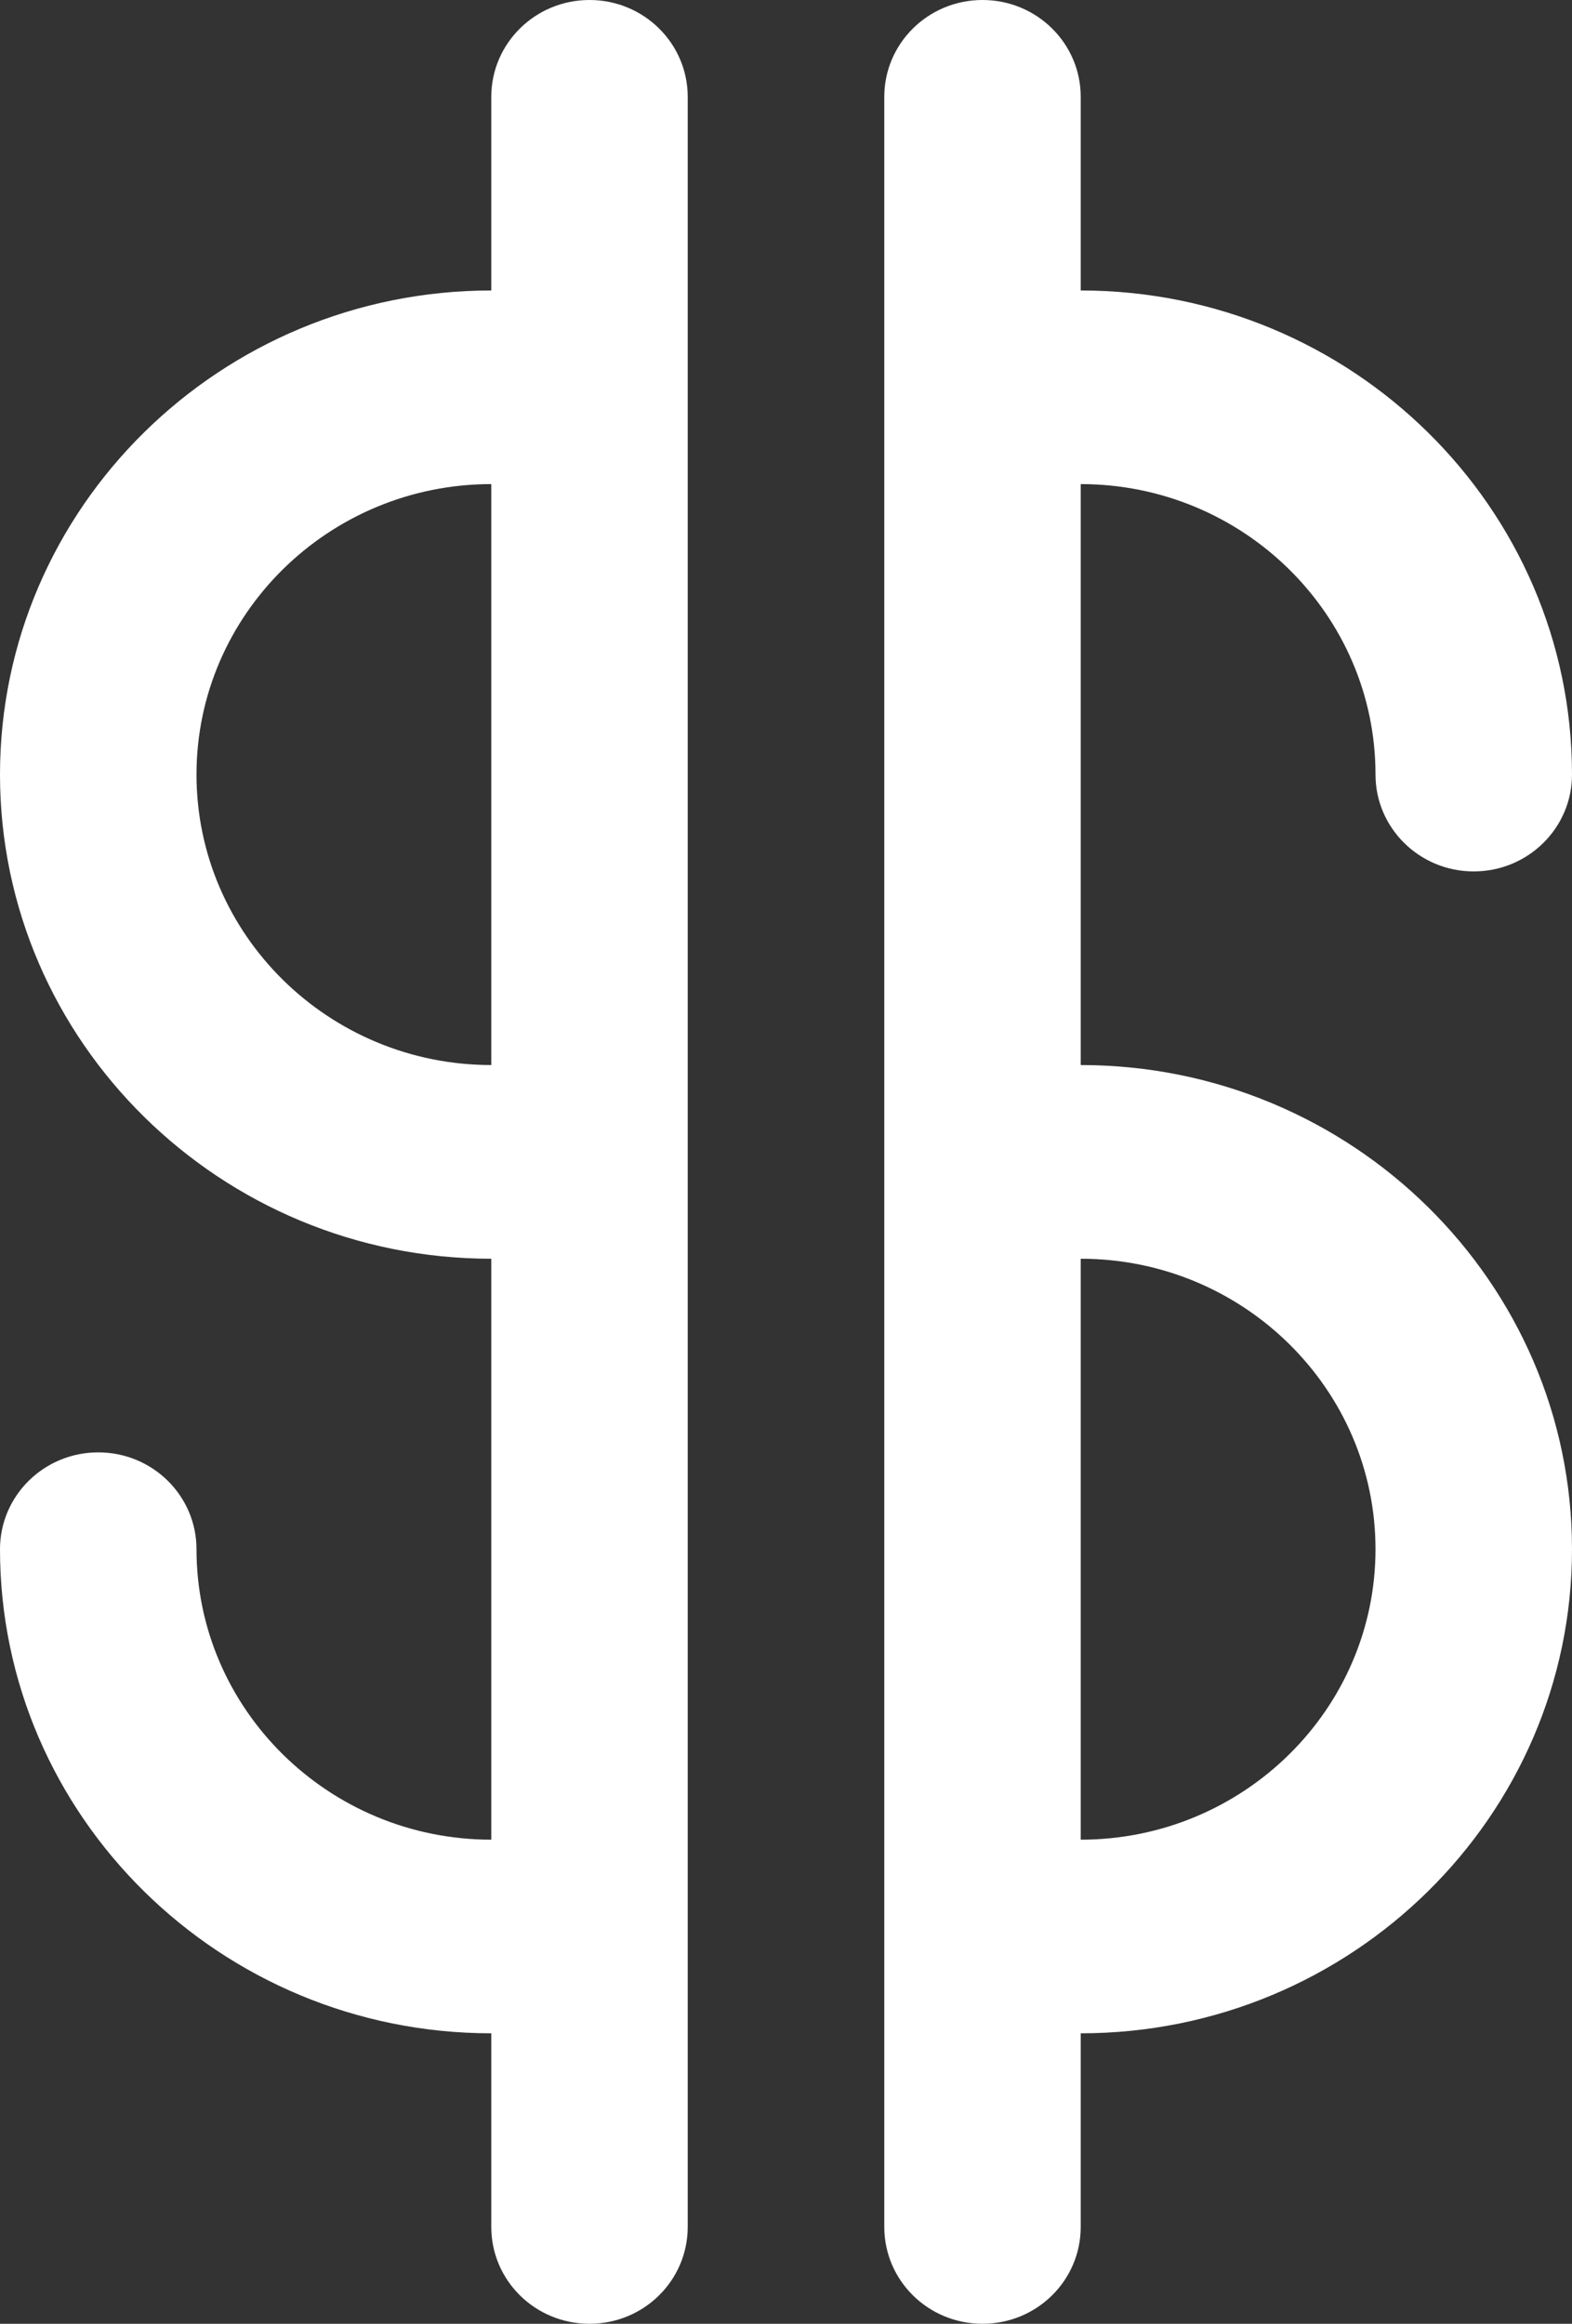 <?xml version="1.0" encoding="UTF-8" standalone="no"?>
<svg width="23px" height="34px" viewBox="0 0 23 34" version="1.1" xmlns="http://www.w3.org/2000/svg" xmlns:xlink="http://www.w3.org/1999/xlink">
    <rect x="0" y="0" width="23" height="34" fill="#333333" stroke="none"/>
    <!-- Generator: Sketch 48.2 (47327) - http://www.bohemiancoding.com/sketch -->
    <title>icon-dollars</title>
    <desc>Created with Sketch.</desc>
    <defs><linearGradient xy="100%" id="gradient"><stop stop-color="#fff" offset="0%"></stop><stop stop-color="#fff" offset="100%"></stop></linearGradient></defs>
    <g id="Standard-Bank---Icon-Setup" stroke="none" stroke-width="1" fill="none" fill-rule="evenodd" transform="translate(-373, -3183)">
        <g id="Icons---Banking" transform="translate(69, 3093)" fill="#FFFFFF">
            <g id="icon-dollars" transform="translate(298, 90)">
                <path d="M21.812,15.583 L21.812,7.083 C24.19,7.083 26.125,8.99 26.125,11.333 C26.125,12.115 26.768,12.75 27.562,12.75 C28.357,12.75 29,12.115 29,11.333 C29,7.428 25.776,4.25 21.812,4.25 L21.812,1.417 C21.812,0.635 21.17,0 20.375,0 C19.58,0 18.938,0.635 18.938,1.417 L18.938,32.583 C18.938,33.367 19.58,34 20.375,34 C21.17,34 21.812,33.367 21.812,32.583 L21.812,29.75 C25.776,29.75 29,26.572 29,22.667 C29,18.761 25.776,15.583 21.812,15.583 Z M21.812,26.917 L21.812,18.417 C24.19,18.417 26.125,20.323 26.125,22.667 C26.125,25.01 24.19,26.917 21.812,26.917 Z M14.625,0 C13.83,0 13.188,0.635 13.188,1.417 L13.188,4.25 C9.224,4.25 6,7.428 6,11.333 C6,15.239 9.224,18.417 13.188,18.417 L13.188,26.917 C10.81,26.917 8.875,25.01 8.875,22.667 C8.875,21.885 8.232,21.25 7.438,21.25 C6.643,21.25 6,21.885 6,22.667 C6,26.572 9.224,29.75 13.188,29.75 L13.188,32.583 C13.188,33.367 13.83,34 14.625,34 C15.42,34 16.062,33.367 16.062,32.583 L16.062,1.417 C16.062,0.635 15.42,0 14.625,0 Z M13.188,15.583 C10.81,15.583 8.875,13.677 8.875,11.333 C8.875,8.99 10.81,7.083 13.188,7.083 L13.188,15.583 Z"></path>
            </g>
        </g>
    </g>
</svg>